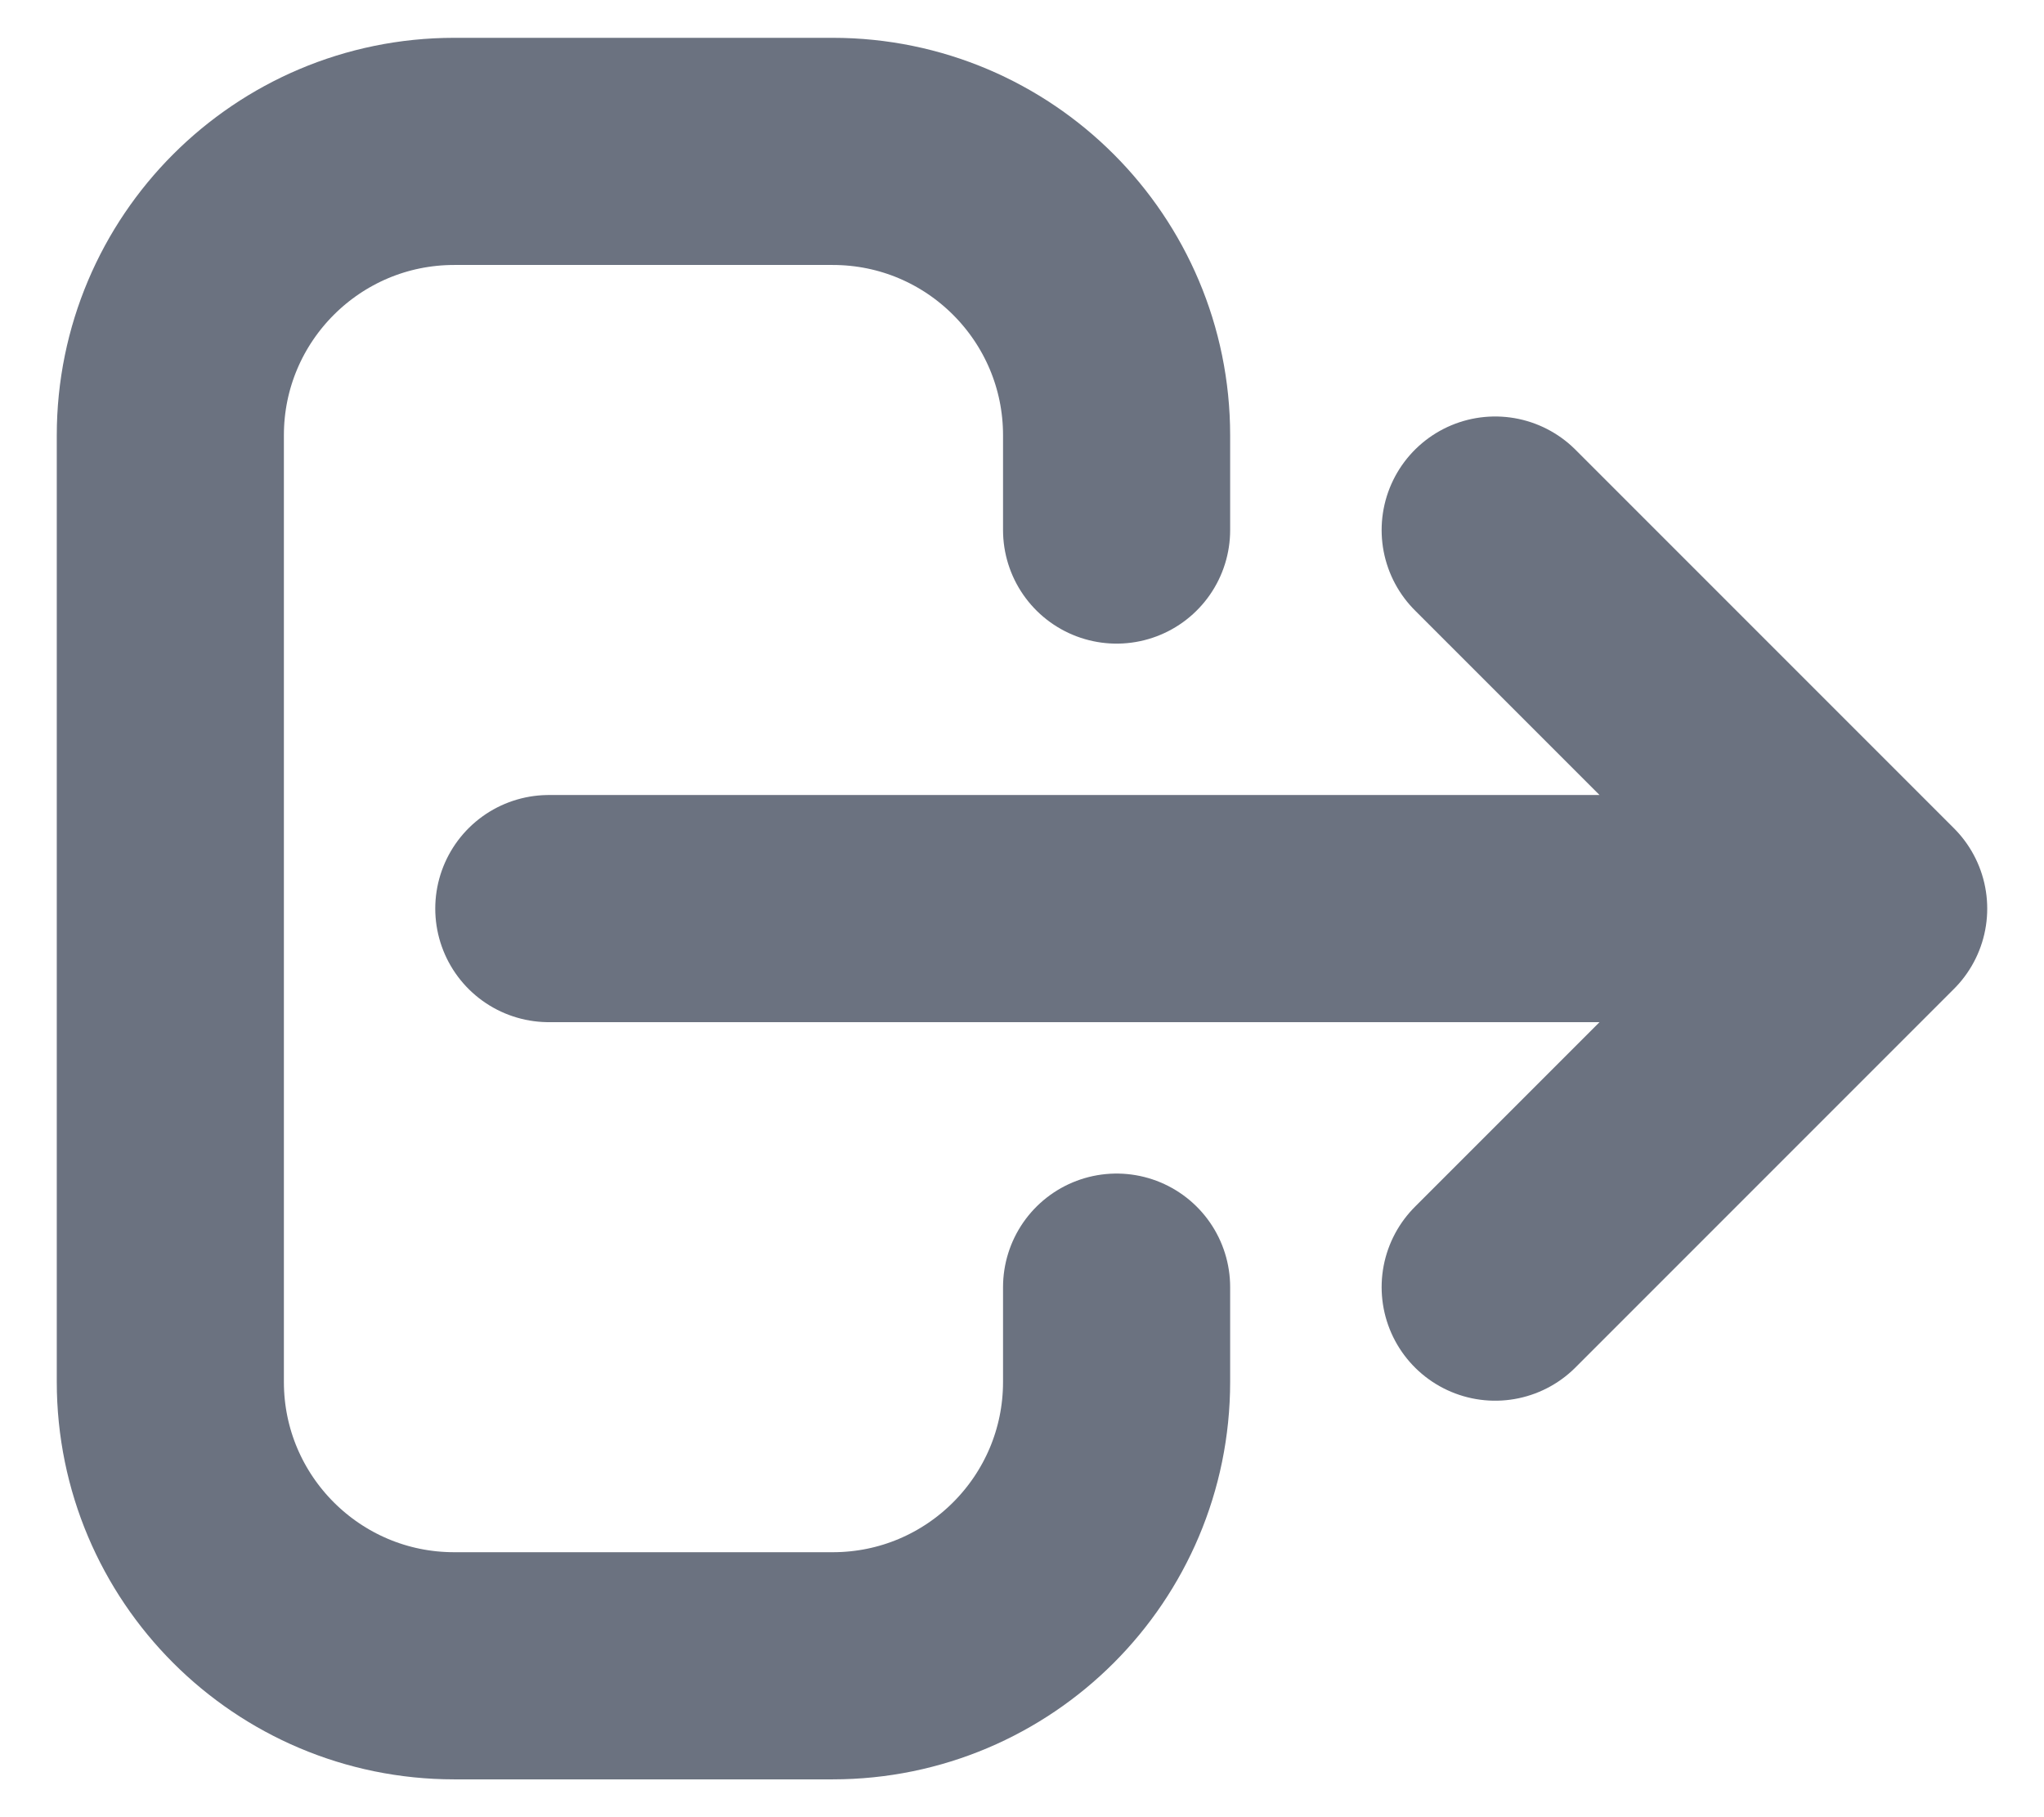 <svg width="18" height="16" viewBox="0 0 18 16" fill="none" xmlns="http://www.w3.org/2000/svg">
<path d="M13.167 11.333L16.5 8M16.5 8L13.167 4.667M16.5 8L4.833 8M9.833 11.333V12.167C9.833 13.547 8.714 14.667 7.333 14.667H4C2.619 14.667 1.5 13.547 1.5 12.167V3.833C1.5 2.453 2.619 1.333 4 1.333H7.333C8.714 1.333 9.833 2.453 9.833 3.833V4.667" stroke="#6B7280" stroke-width="2" stroke-linecap="round" stroke-linejoin="round"/>
</svg>
